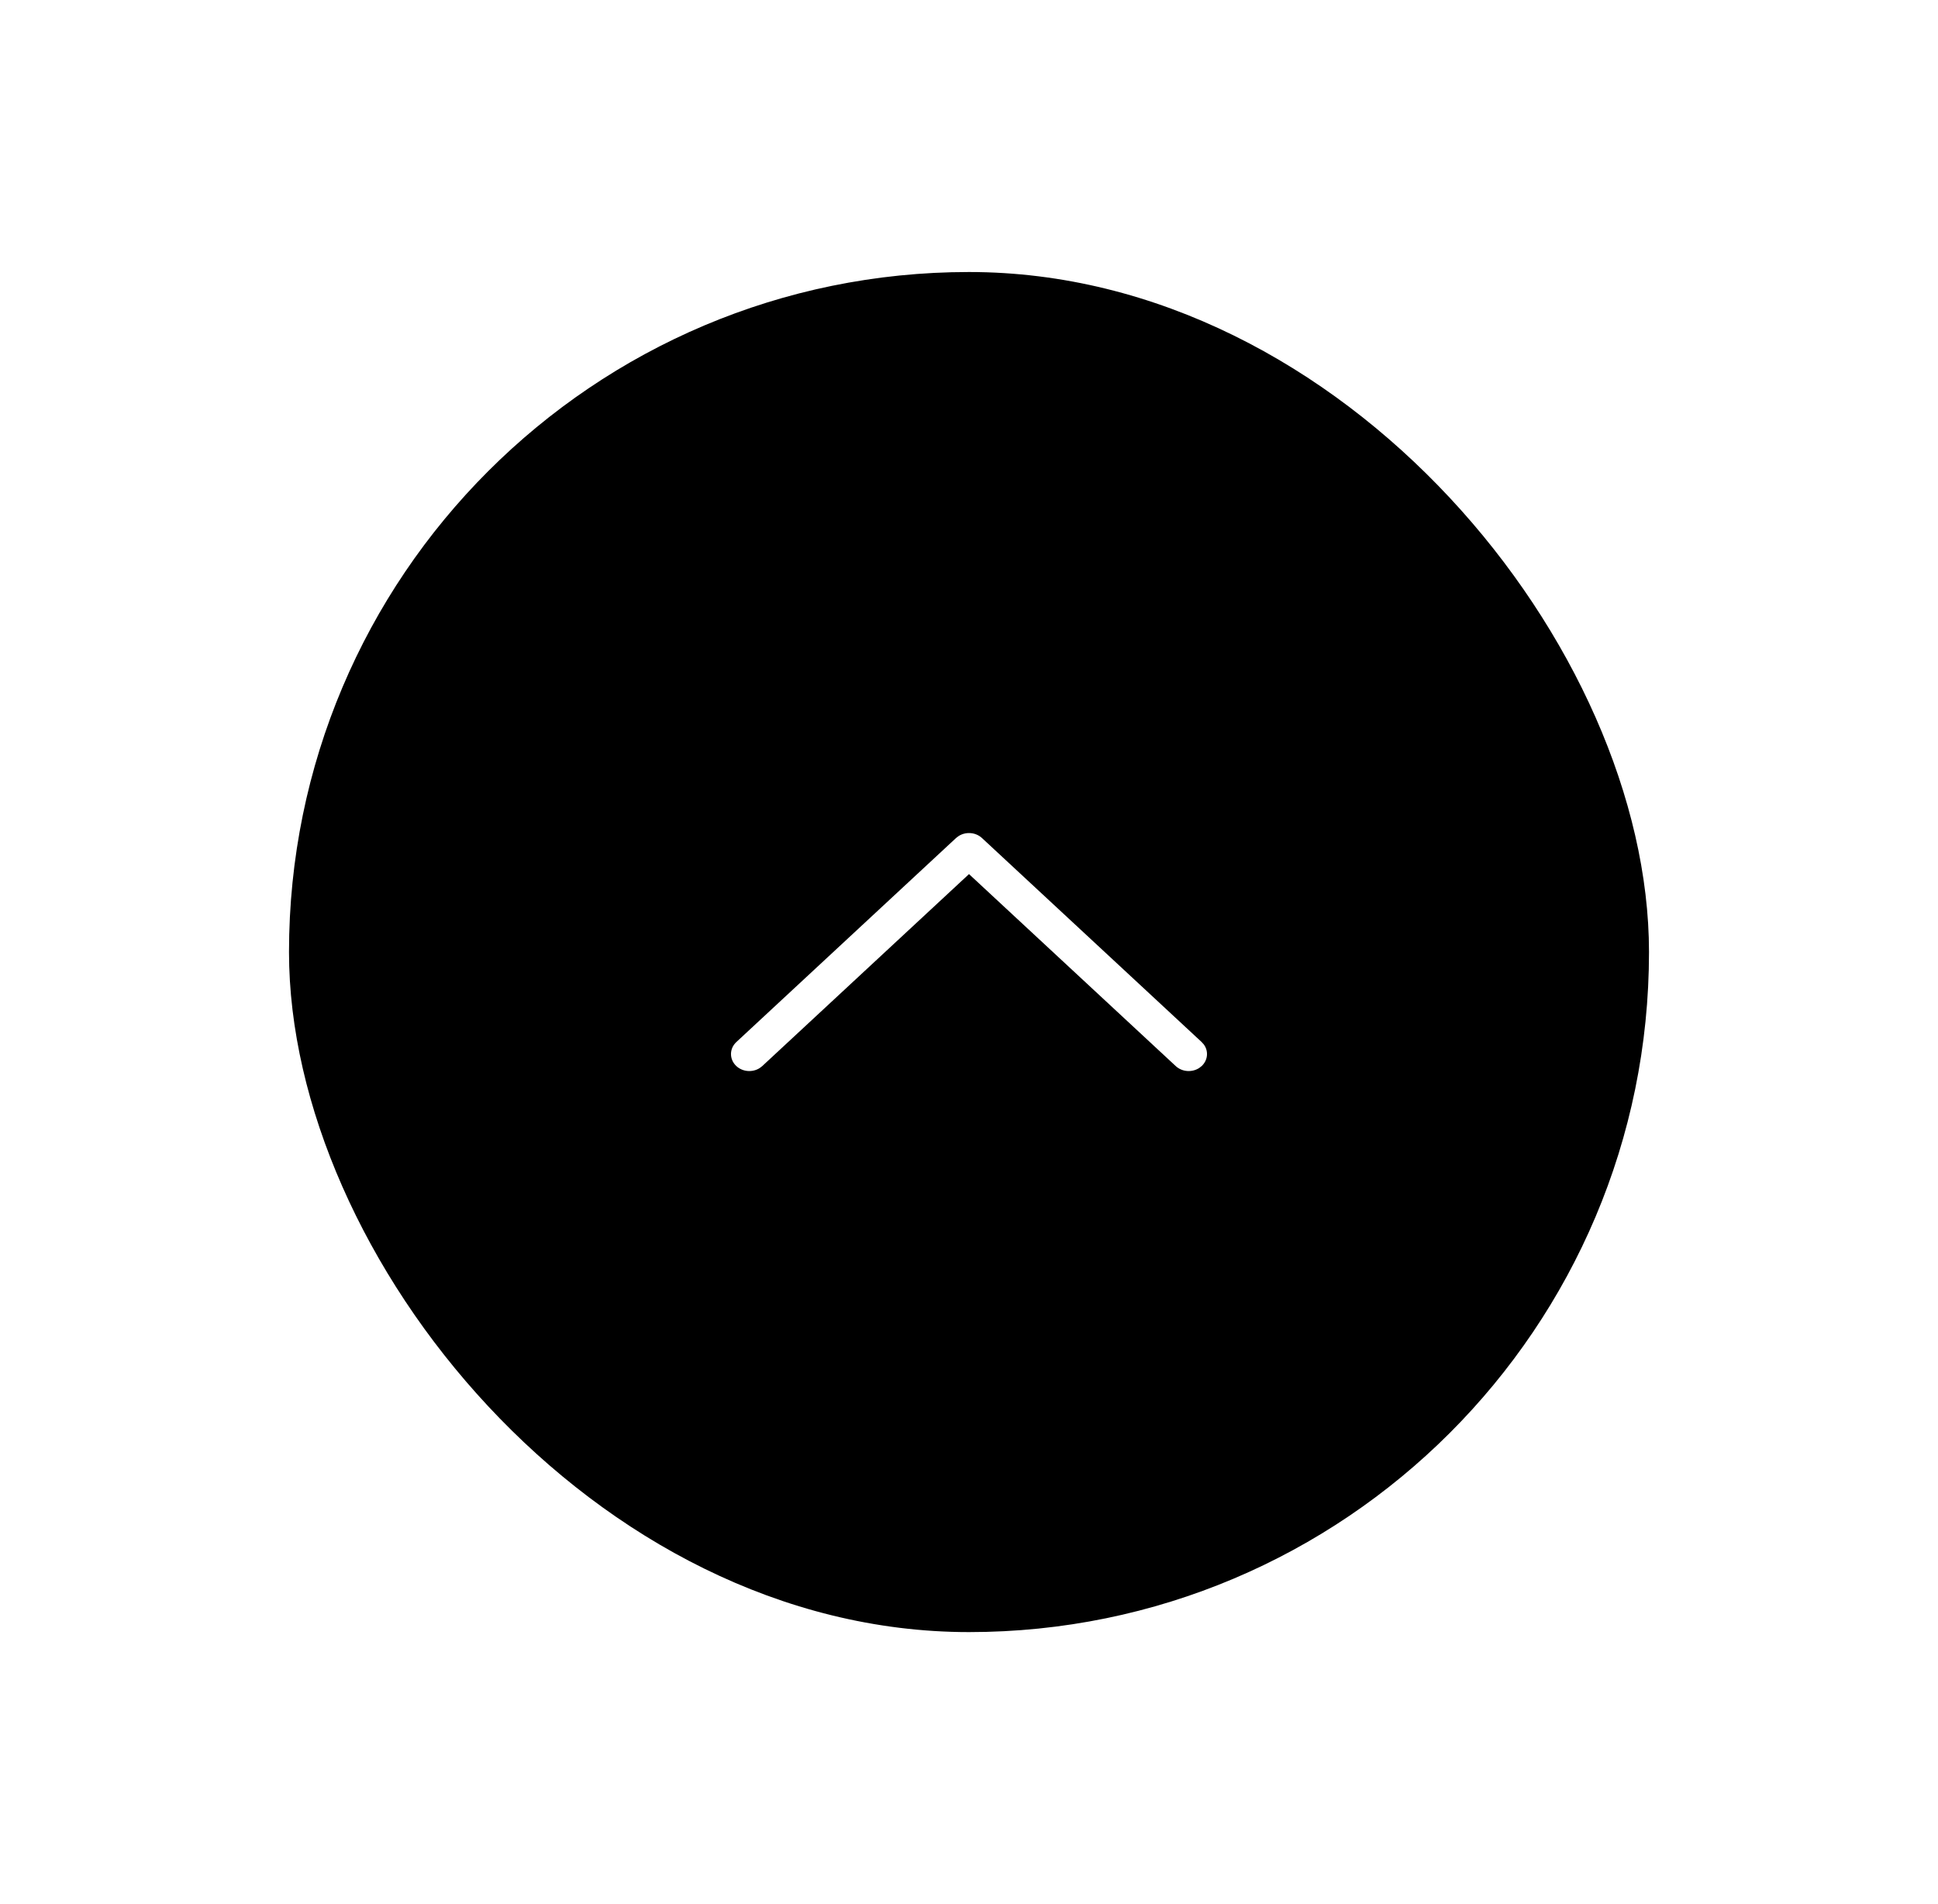 <svg width="57" height="56" viewBox="0 0 57 56" fill="none" xmlns="http://www.w3.org/2000/svg">
<g filter="url(#filter0_d_486_57)">
<rect x="8.5" y="8" width="40" height="40" rx="20" fill="black"/>
<path fill-rule="evenodd" clip-rule="evenodd" d="M28.881 24.646C28.694 24.473 28.404 24.454 28.194 24.589L28.119 24.646L21.658 30.646C21.447 30.842 21.447 31.158 21.658 31.354C21.845 31.527 22.135 31.546 22.345 31.411L22.419 31.354L28.5 25.707L34.581 31.354C34.768 31.527 35.058 31.546 35.268 31.411L35.342 31.354C35.529 31.18 35.55 30.911 35.405 30.716L35.342 30.646L28.881 24.646Z" fill="white"/>
</g>
<defs>
<filter id="filter0_d_486_57" x="0.5" y="0" width="56" height="56" filterUnits="userSpaceOnUse" color-interpolation-filters="sRGB">
<feFlood flood-opacity="0" result="BackgroundImageFix"/>
<feColorMatrix in="SourceAlpha" type="matrix" values="0 0 0 0 0 0 0 0 0 0 0 0 0 0 0 0 0 0 127 0" result="hardAlpha"/>
<feOffset/>
<feGaussianBlur stdDeviation="4"/>
<feColorMatrix type="matrix" values="0 0 0 0 1 0 0 0 0 1 0 0 0 0 1 0 0 0 1 0"/>
<feBlend mode="normal" in2="BackgroundImageFix" result="effect1_dropShadow_486_57"/>
<feBlend mode="normal" in="SourceGraphic" in2="effect1_dropShadow_486_57" result="shape"/>
</filter>
</defs>
</svg>
